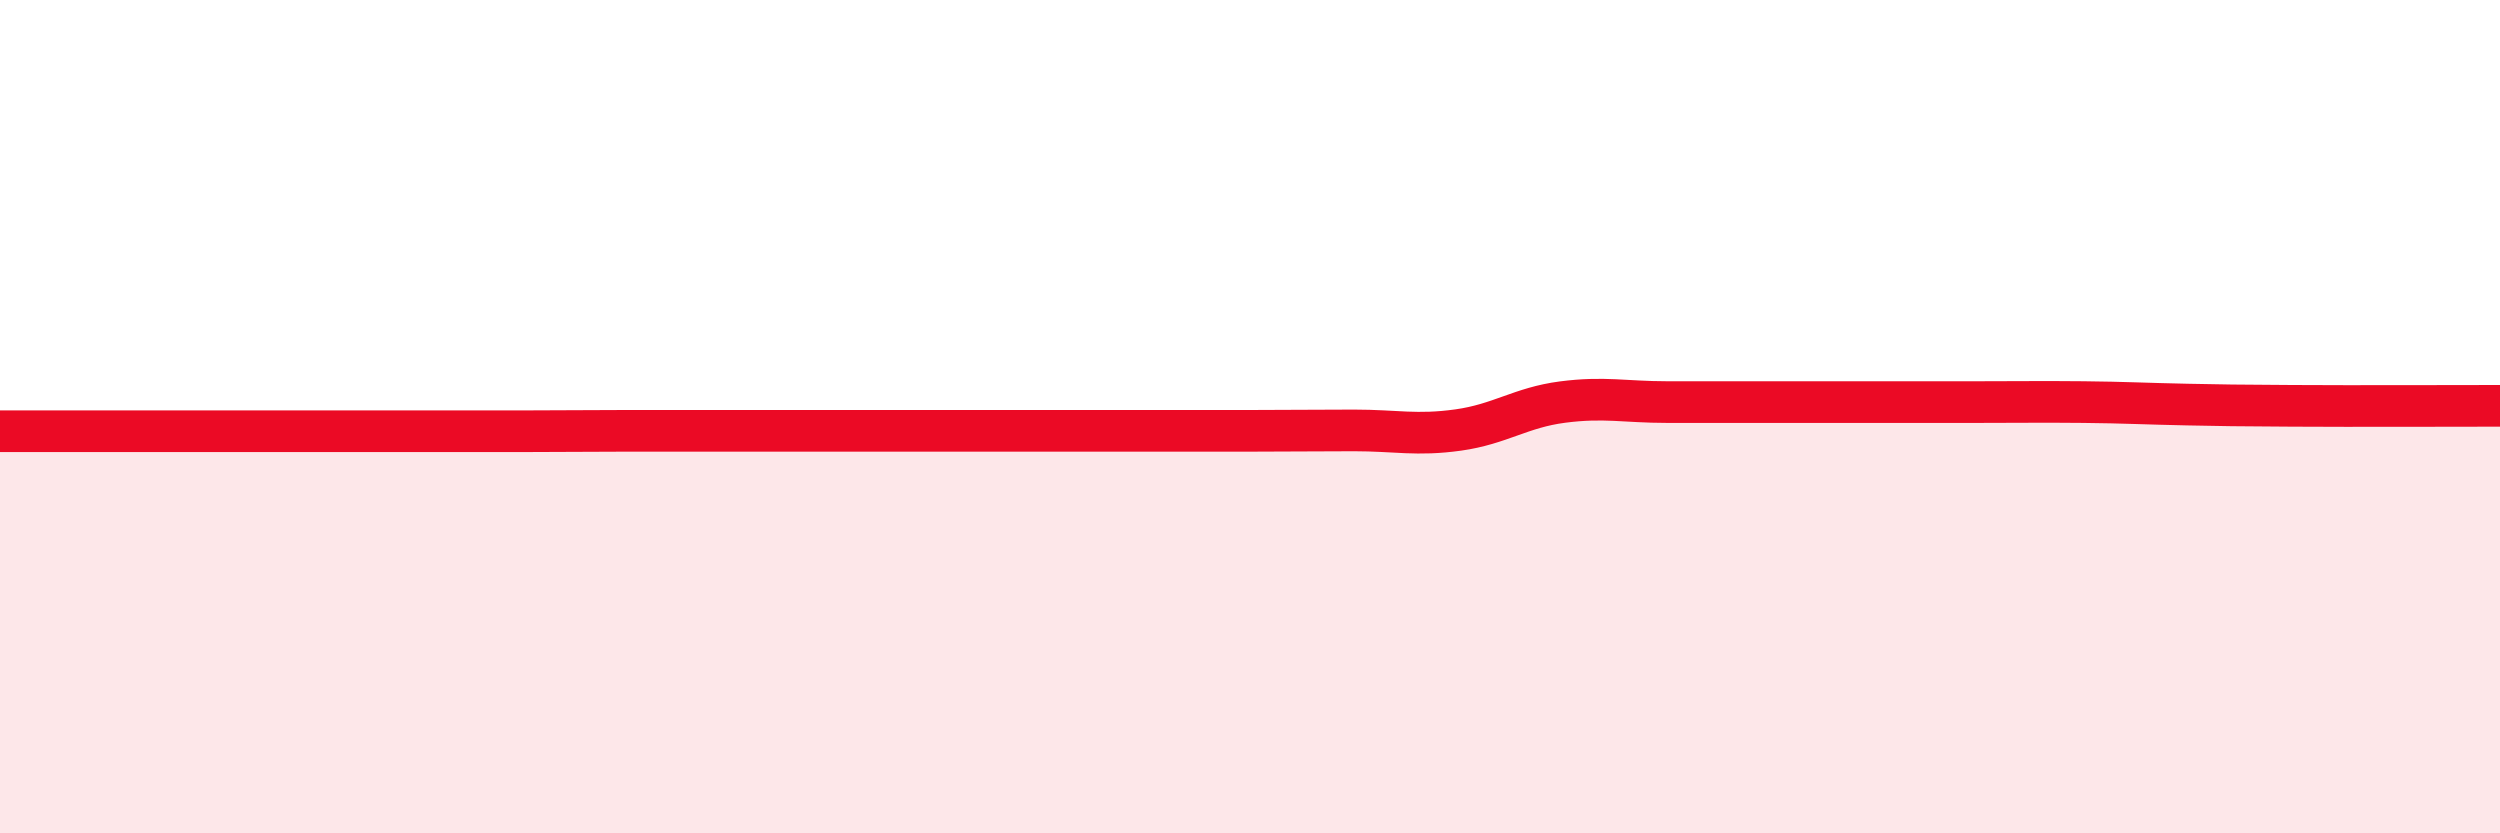 
    <svg width="60" height="20" viewBox="0 0 60 20" xmlns="http://www.w3.org/2000/svg">
      <path
        d="M 0,10.35 C 0.5,10.35 1.5,10.35 2.5,10.35 C 3.5,10.35 4,10.35 5,10.35 C 6,10.35 6.5,10.35 7.5,10.35 C 8.5,10.35 9,10.35 10,10.35 C 11,10.35 11.5,10.35 12.5,10.35 C 13.5,10.35 14,10.34 15,10.34 C 16,10.34 16.5,10.34 17.5,10.34 C 18.5,10.34 19,10.34 20,10.34 C 21,10.34 21.5,10.34 22.5,10.34 C 23.5,10.34 24,10.34 25,10.34 C 26,10.34 26.5,10.34 27.5,10.34 C 28.5,10.34 29,10.34 30,10.34 C 31,10.34 31.5,10.33 32.5,10.33 C 33.5,10.33 34,10.46 35,10.32 C 36,10.18 36.5,9.78 37.5,9.65 C 38.5,9.52 39,9.65 40,9.65 C 41,9.65 41.5,9.65 42.5,9.65 C 43.5,9.65 44,9.65 45,9.65 C 46,9.65 46.5,9.65 47.5,9.65 C 48.5,9.65 49,9.64 50,9.65 C 51,9.66 51.5,9.69 52.5,9.71 C 53.5,9.73 53.5,9.73 55,9.74 C 56.5,9.75 59,9.74 60,9.74L60 20L0 20Z"
        fill="#EB0A25"
        opacity="0.1"
        stroke-linecap="round"
        stroke-linejoin="round"
      />
      <path
        d="M 0,10.35 C 0.5,10.35 1.5,10.35 2.5,10.35 C 3.5,10.35 4,10.35 5,10.35 C 6,10.35 6.5,10.35 7.5,10.35 C 8.5,10.35 9,10.35 10,10.35 C 11,10.35 11.5,10.35 12.5,10.35 C 13.5,10.35 14,10.34 15,10.34 C 16,10.34 16.5,10.34 17.5,10.34 C 18.5,10.34 19,10.34 20,10.34 C 21,10.34 21.5,10.34 22.5,10.34 C 23.5,10.34 24,10.34 25,10.34 C 26,10.34 26.5,10.34 27.5,10.34 C 28.5,10.34 29,10.34 30,10.34 C 31,10.34 31.5,10.33 32.5,10.33 C 33.5,10.33 34,10.46 35,10.32 C 36,10.18 36.5,9.78 37.5,9.65 C 38.5,9.52 39,9.65 40,9.65 C 41,9.65 41.5,9.65 42.5,9.65 C 43.5,9.65 44,9.65 45,9.65 C 46,9.65 46.5,9.65 47.5,9.65 C 48.5,9.65 49,9.64 50,9.65 C 51,9.66 51.5,9.69 52.5,9.71 C 53.5,9.73 53.5,9.73 55,9.74 C 56.5,9.75 59,9.74 60,9.74"
        stroke="#EB0A25"
        stroke-width="1"
        fill="none"
        stroke-linecap="round"
        stroke-linejoin="round"
      />
    </svg>
  